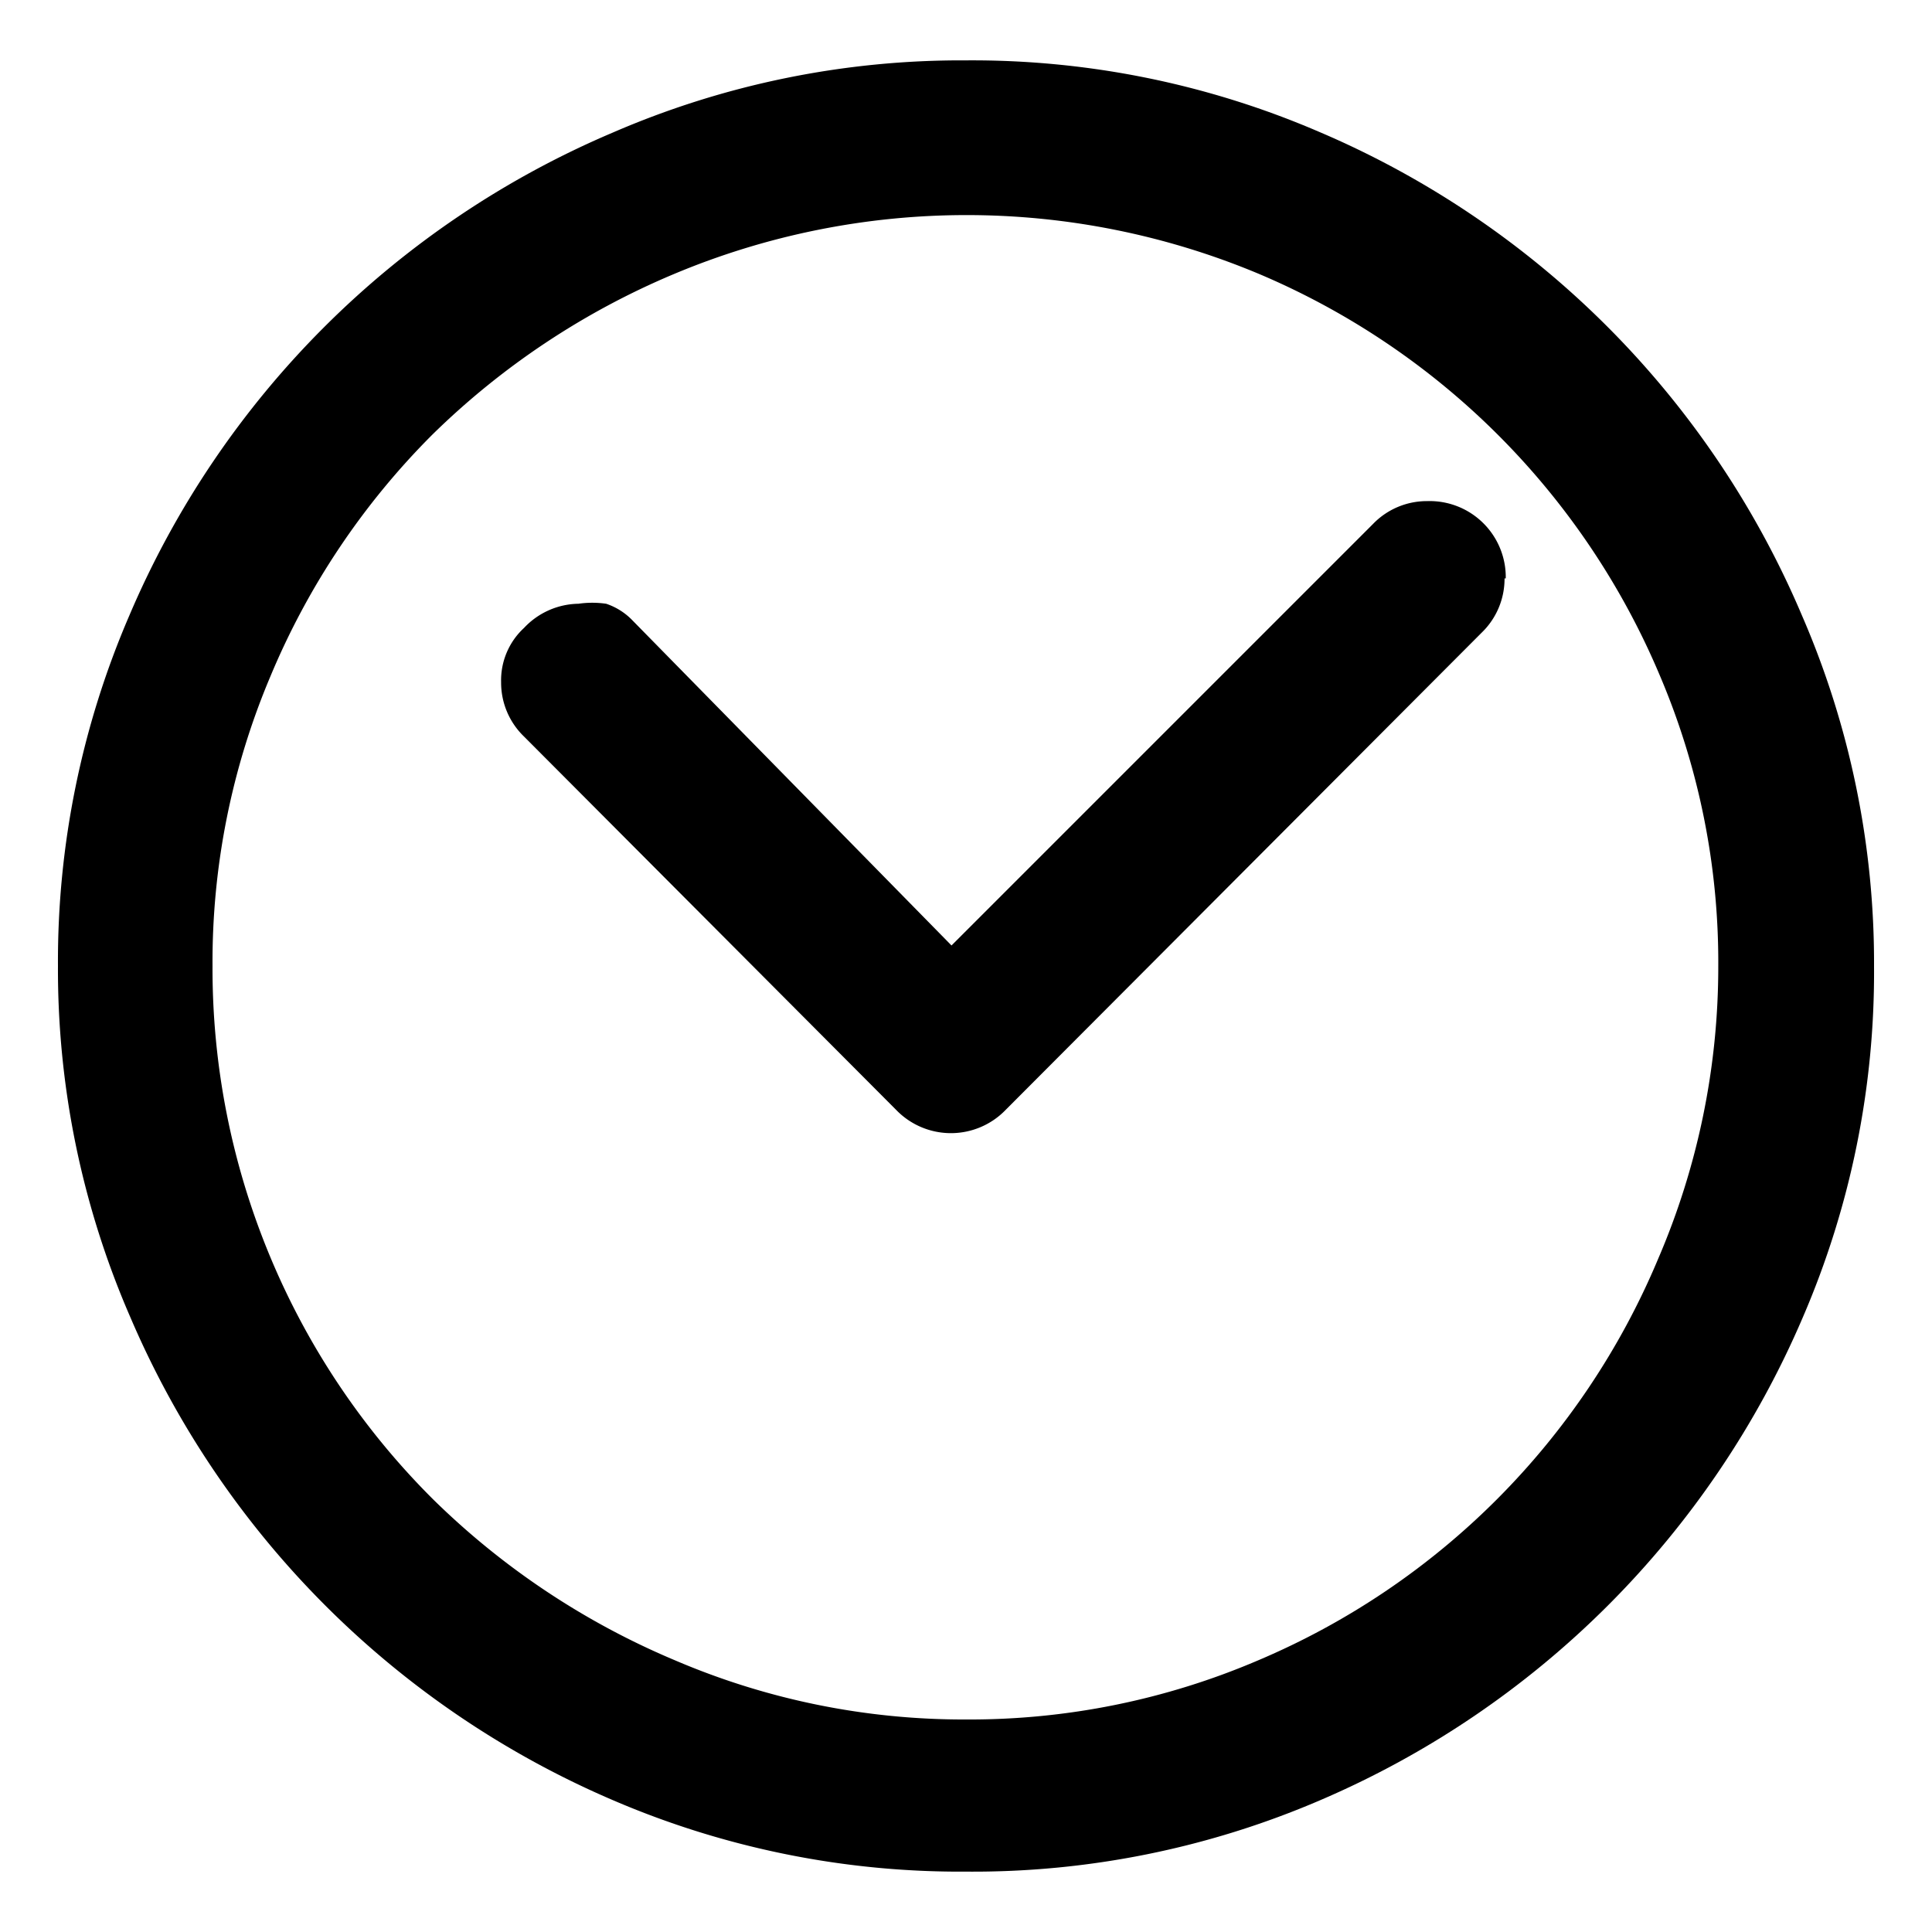 <svg id="レイヤー_1" data-name="レイヤー 1" xmlns="http://www.w3.org/2000/svg" width="16" height="16" viewBox="0 0 16 16">
  <defs>
    <style>
      .cls-1 {
        fill: none;
      }
    </style>
  </defs>
  <title>icon_date</title>
  <path d="M8,0.5a7.26,7.26,0,0,1,2.92.59,7.56,7.56,0,0,1,4,4A7.23,7.23,0,0,1,15.52,8a7.21,7.21,0,0,1-.59,2.91,7.6,7.6,0,0,1-4,4A7.28,7.28,0,0,1,8,15.5a7.28,7.28,0,0,1-2.92-.59,7.6,7.6,0,0,1-4-4A7.21,7.21,0,0,1,.48,8a7.23,7.23,0,0,1,.59-2.9,7.56,7.56,0,0,1,4-4A7.26,7.26,0,0,1,8,.5ZM8,14.24a6.07,6.07,0,0,0,2.42-.49,6.22,6.22,0,0,0,3.31-3.32A6.12,6.12,0,0,0,14.23,8a6.06,6.06,0,0,0-.49-2.42,6.24,6.24,0,0,0-3.31-3.31,6.26,6.26,0,0,0-4.85,0,6.38,6.38,0,0,0-2,1.33,6.21,6.21,0,0,0-1.34,2A6.07,6.07,0,0,0,1.76,8a6.2,6.2,0,0,0,1.83,4.42,6.38,6.38,0,0,0,2,1.33A6.07,6.07,0,0,0,8,14.24Zm4.46-9.45a0.62,0.62,0,0,1-.19.45L8.33,9.19a0.63,0.63,0,0,1-.91,0L4.34,6.1a0.62,0.62,0,0,1-.19-0.45A0.59,0.59,0,0,1,4.34,5.2,0.63,0.63,0,0,1,4.79,5a0.81,0.81,0,0,1,.23,0,0.54,0.54,0,0,1,.22.14L7.88,7.83l3.49-3.49a0.62,0.62,0,0,1,.45-0.19A0.63,0.63,0,0,1,12.47,4.79Z"/>
  <rect class="cls-1" width="16" height="16"/>
</svg>
